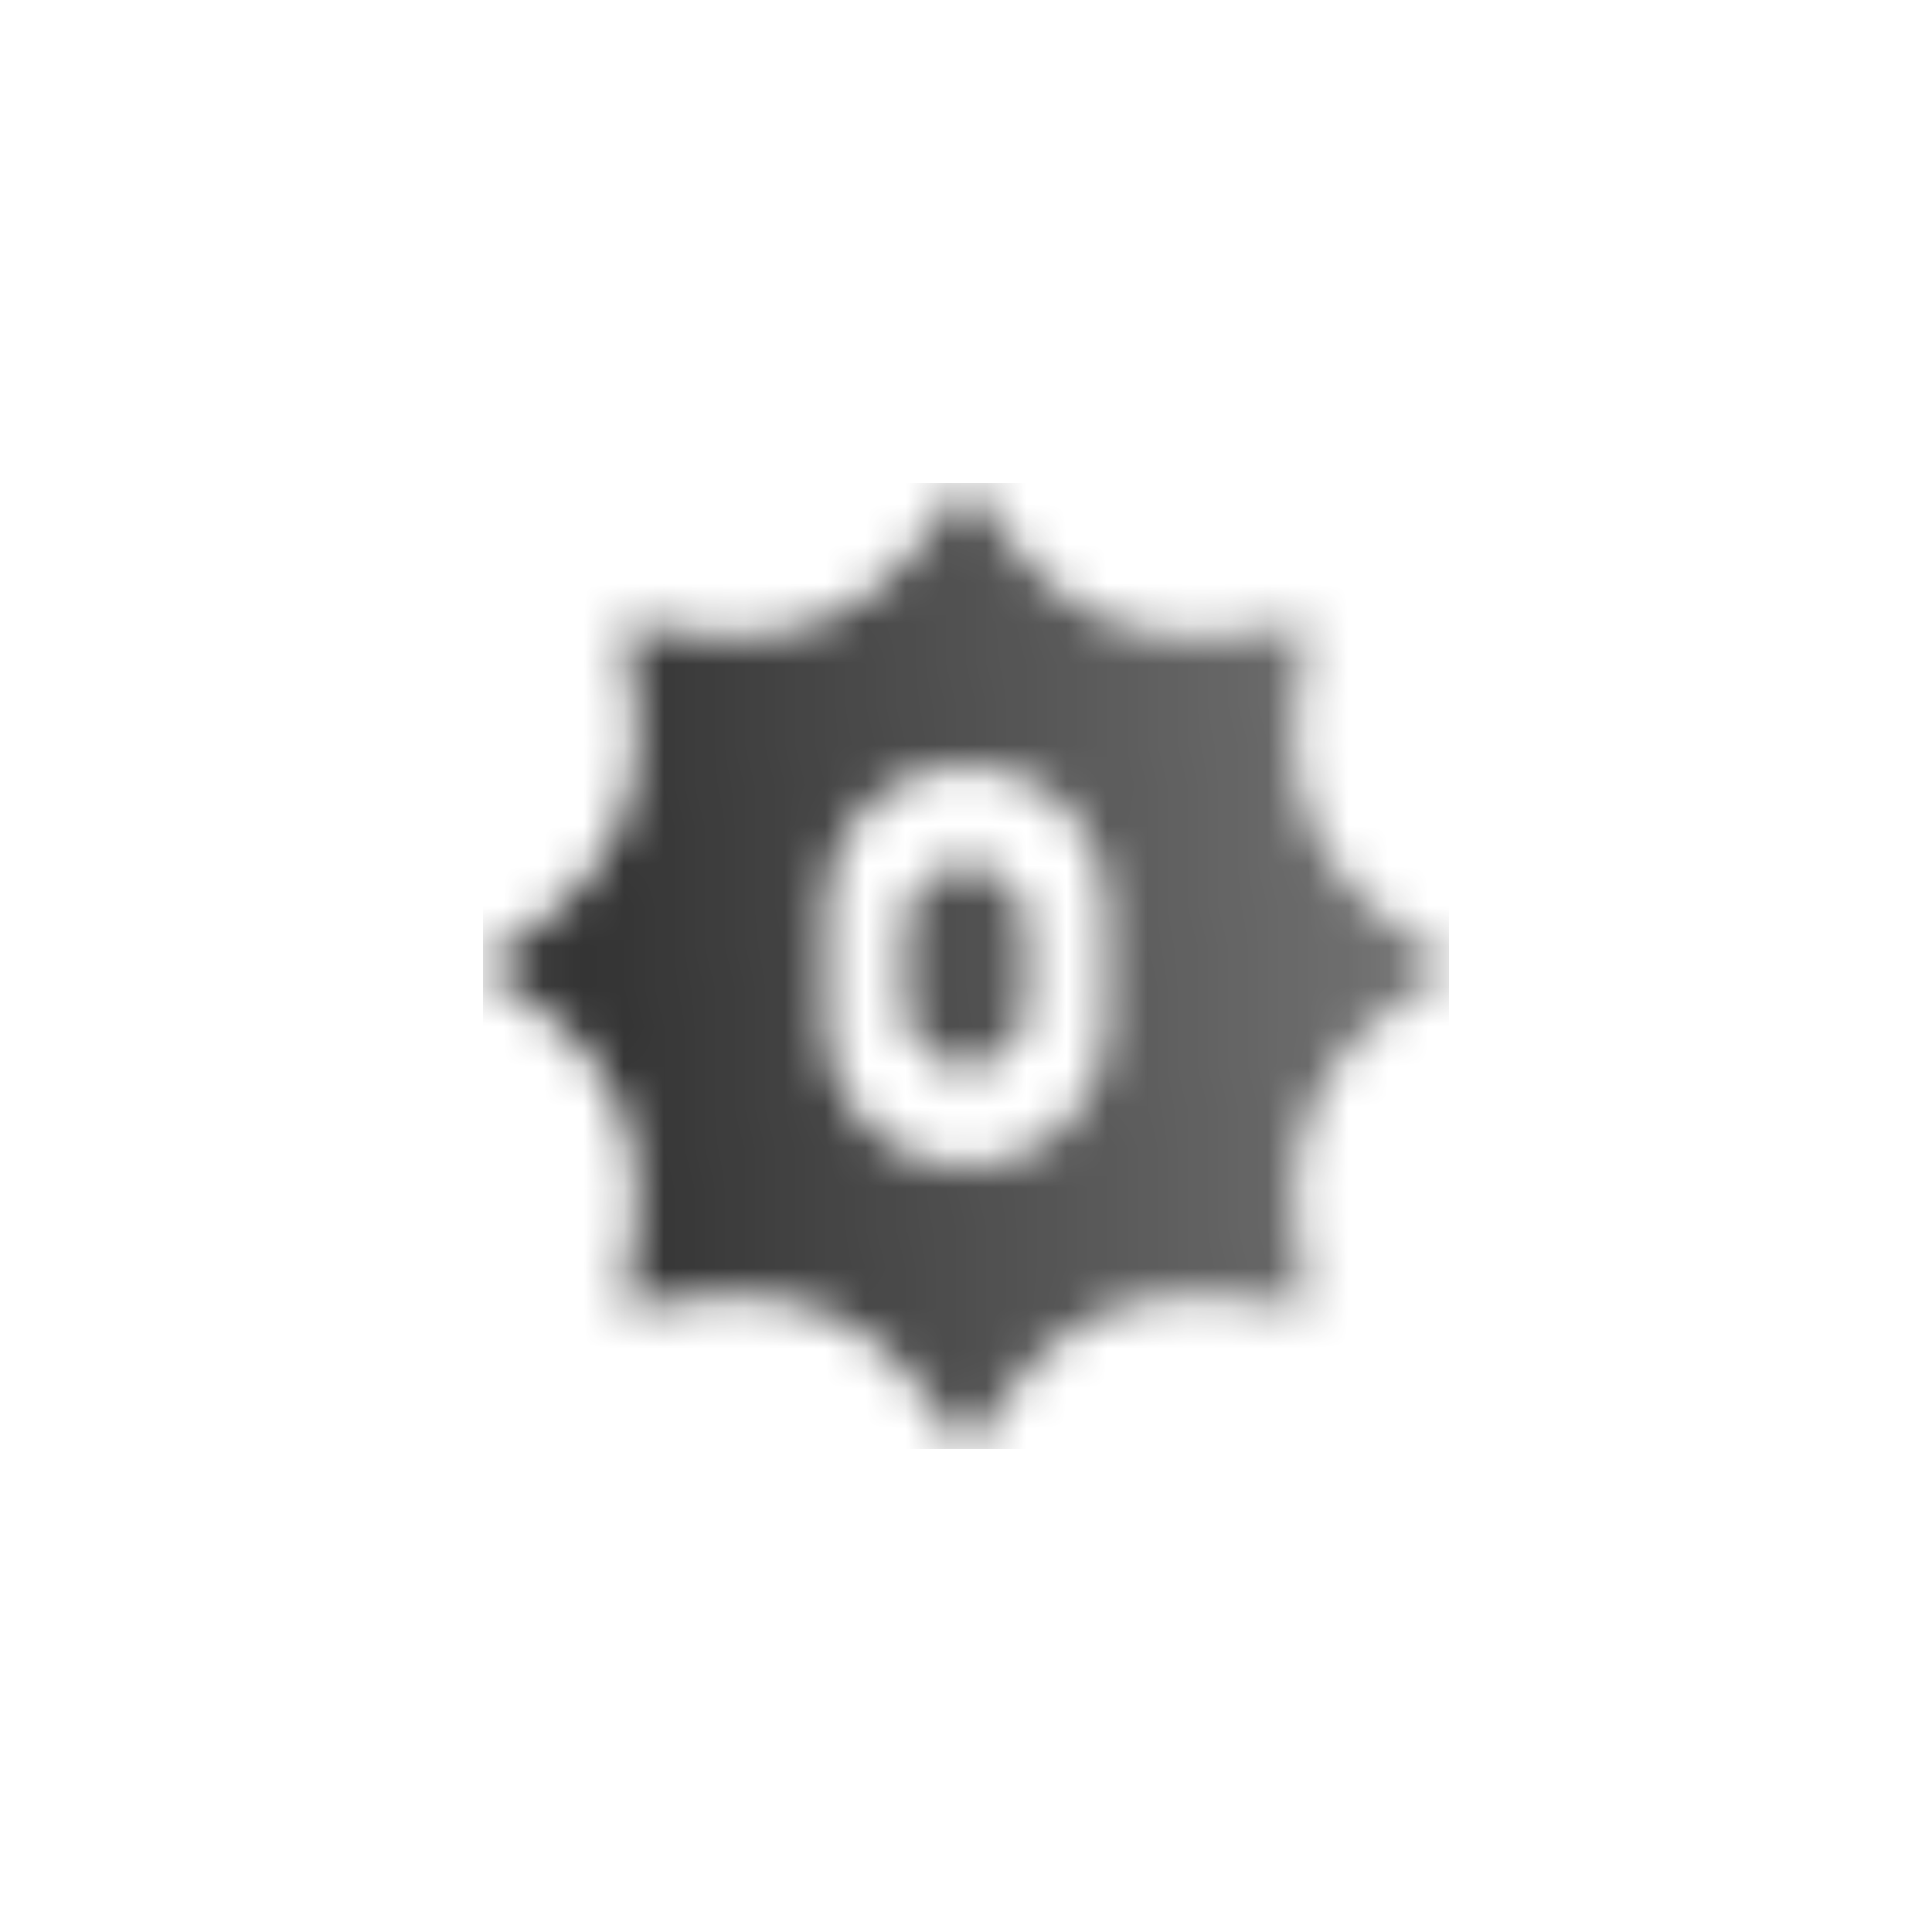 <svg width="48" height="48" viewBox="0 0 48 48" fill="none" xmlns="http://www.w3.org/2000/svg">
<mask id="mask0_487_13046" style="mask-type:alpha" maskUnits="userSpaceOnUse" x="12" y="12" width="24" height="24">
<path fill-rule="evenodd" clip-rule="evenodd" d="M24 12L25.27 13.675C26.471 15.259 28.433 16.072 30.402 15.801L32.485 15.515L32.199 17.598C31.928 19.567 32.741 21.529 34.325 22.73L36 24L34.325 25.27C32.741 26.471 31.928 28.433 32.199 30.402L32.485 32.485L30.402 32.199C28.433 31.928 26.471 32.741 25.27 34.325L24 36L22.73 34.325C21.529 32.741 19.567 31.928 17.598 32.199L15.515 32.485L15.801 30.402C16.072 28.433 15.259 26.471 13.675 25.27L12 24L13.675 22.73C15.259 21.529 16.072 19.567 15.801 17.598L15.515 15.515L17.598 15.801C19.567 16.072 21.529 15.259 22.73 13.675L24 12ZM20.5 22.5C20.5 20.567 22.067 19 24 19C25.933 19 27.5 20.567 27.5 22.5V25.5C27.5 27.433 25.933 29 24 29C22.067 29 20.5 27.433 20.5 25.5V22.5ZM22.5 23C22.5 22.172 23.172 21.5 24 21.5C24.828 21.5 25.5 22.172 25.5 23V25C25.5 25.828 24.828 26.5 24 26.5C23.172 26.5 22.5 25.828 22.5 25V23Z" fill="url(#paint0_linear_487_13046)"/>
</mask>
<g mask="url(#mask0_487_13046)">
<rect x="12" y="12" width="24" height="24" fill="#333333"/>
</g>
<defs>
<linearGradient id="paint0_linear_487_13046" x1="14.87" y1="25.491" x2="34.455" y2="24.348" gradientUnits="userSpaceOnUse">
<stop/>
<stop offset="1" stop-opacity="0.7"/>
</linearGradient>
</defs>
</svg>
